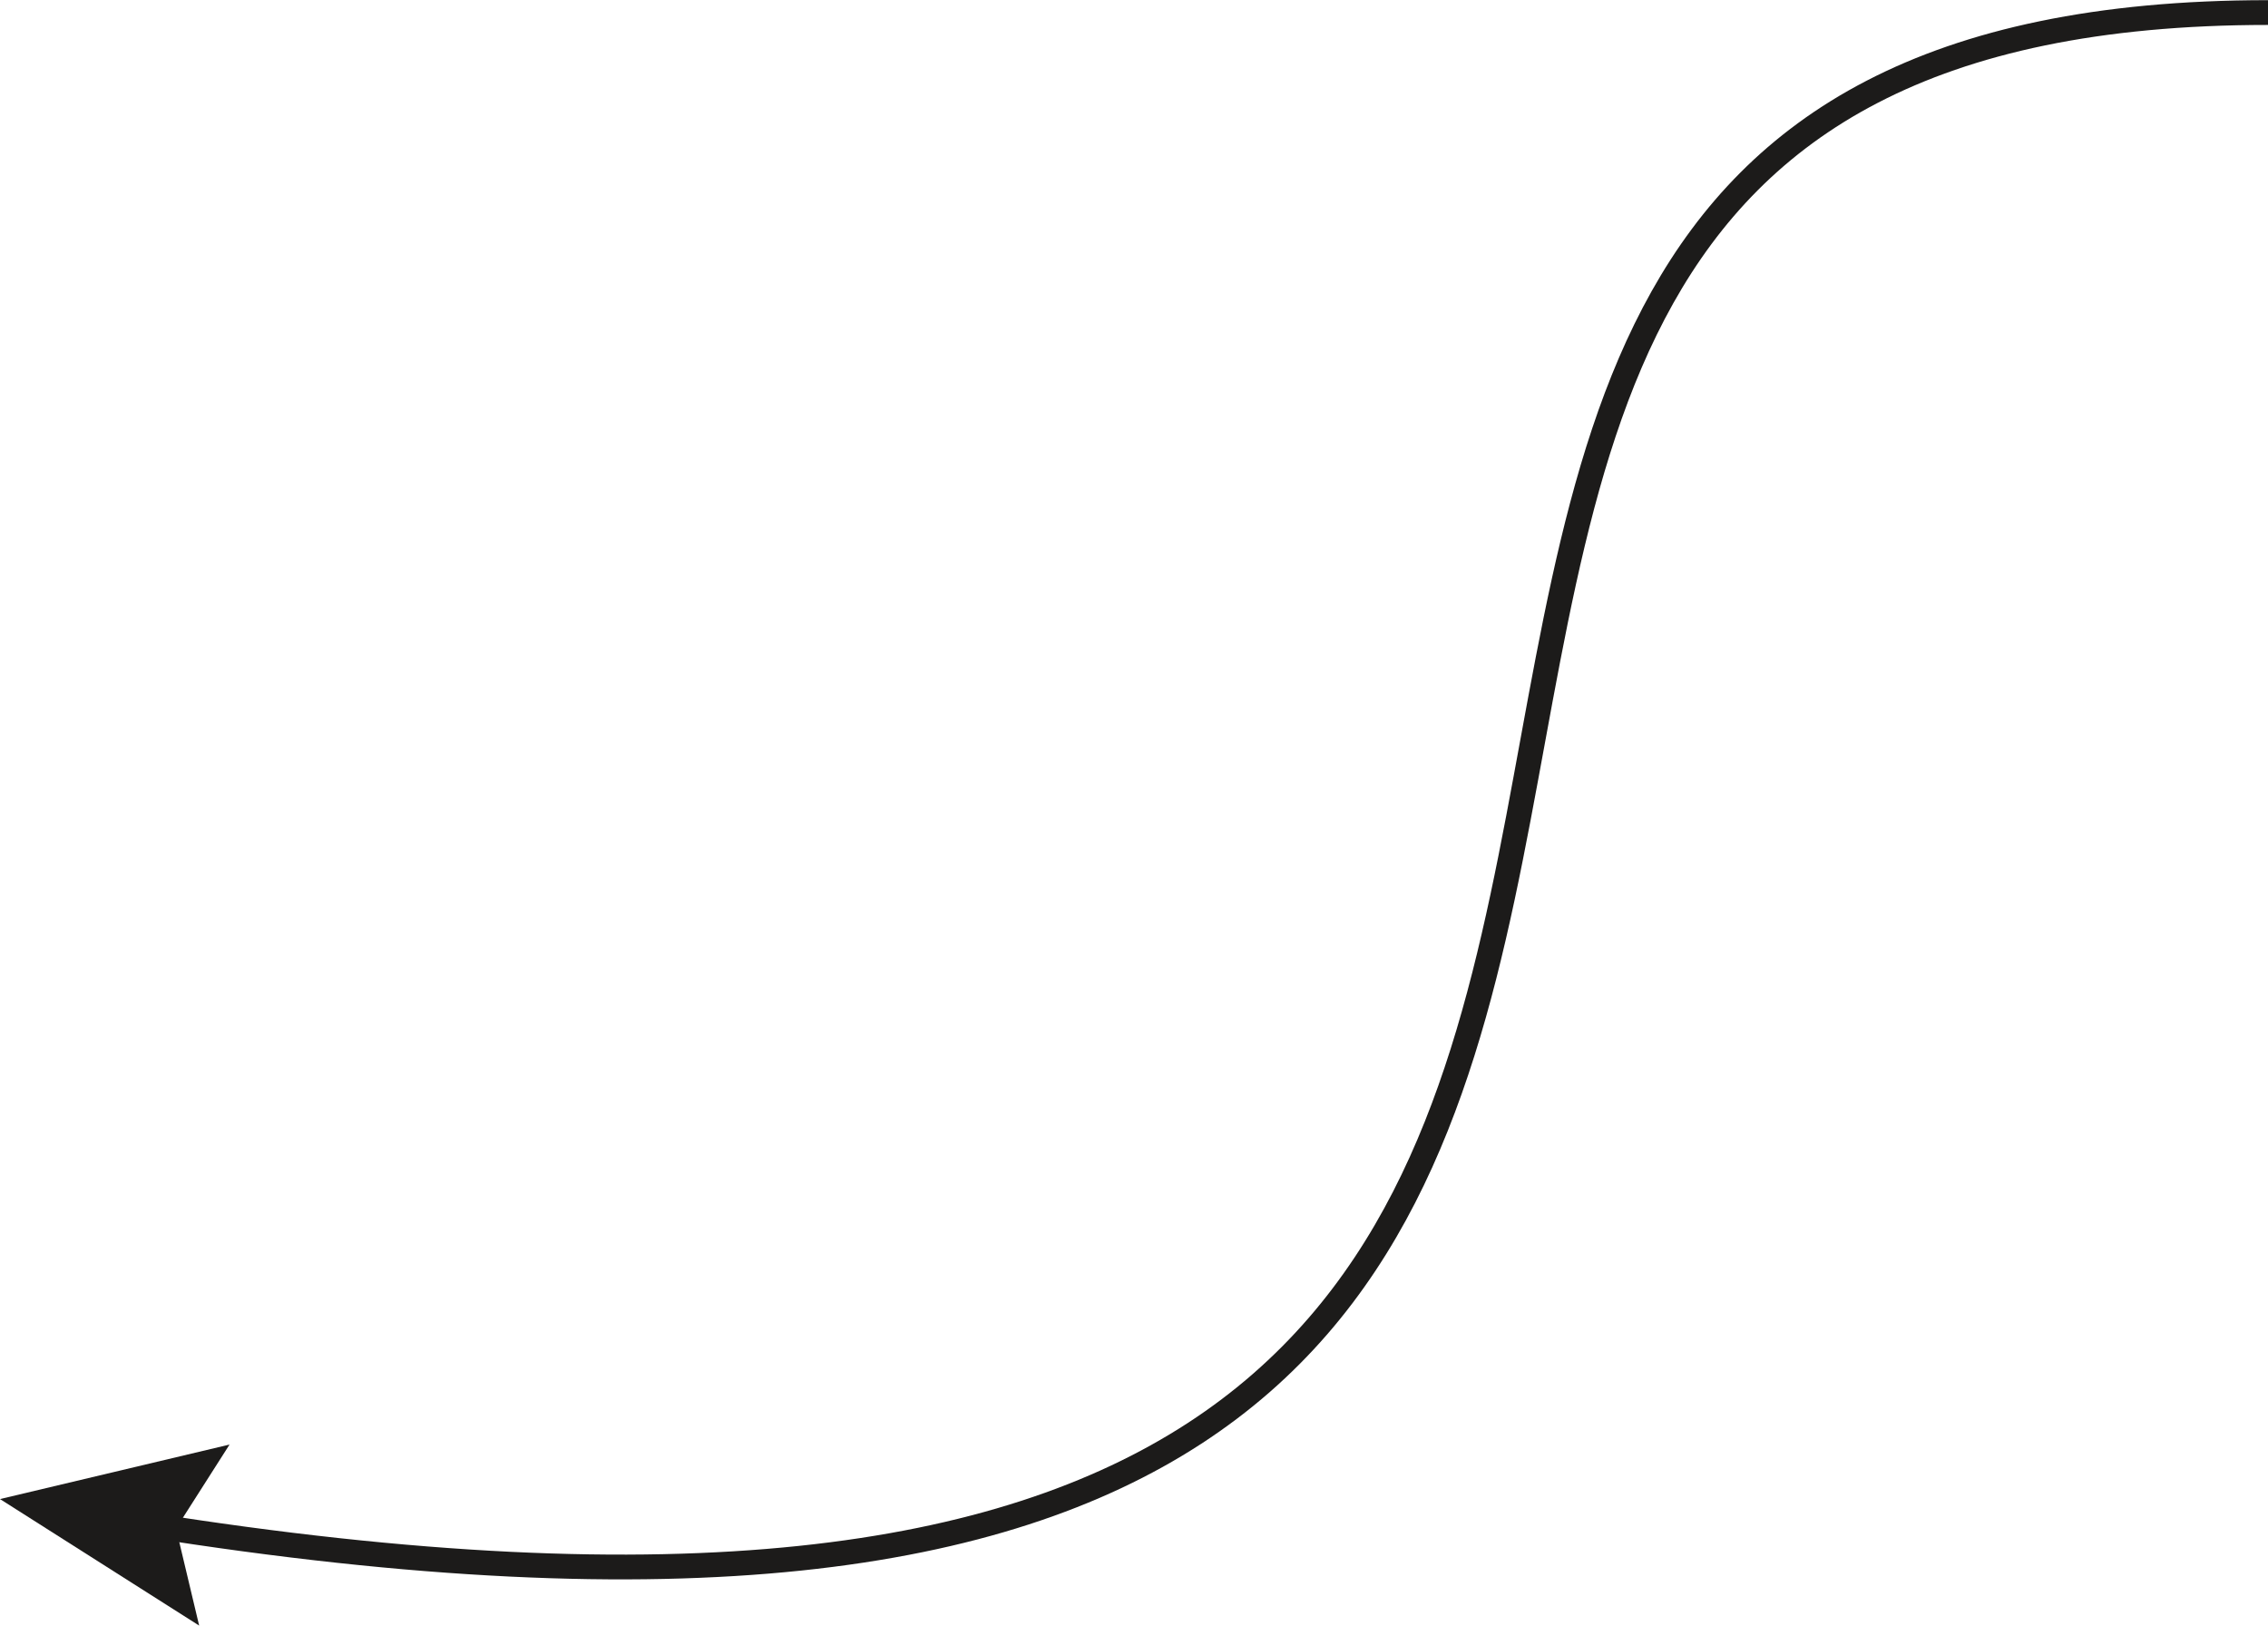 <svg xmlns="http://www.w3.org/2000/svg" width="68.67" height="49.21" viewBox="0 0 68.67 49.21"><defs><style>.a{fill:none;stroke:#1c1b1a;stroke-width:0.75px;}.b{fill:#1c1b1a;}</style></defs><title>Elbows - Hex Key Street Arrow</title><path class="a" d="M875.83,895.18c65.29,10.41,22.84-45.77,64.26-45.77" transform="translate(-871.42 -849.03)"/><polygon class="b" points="6.03 49.21 5.33 46.27 6.95 43.73 0 45.38 6.03 49.21"/></svg>